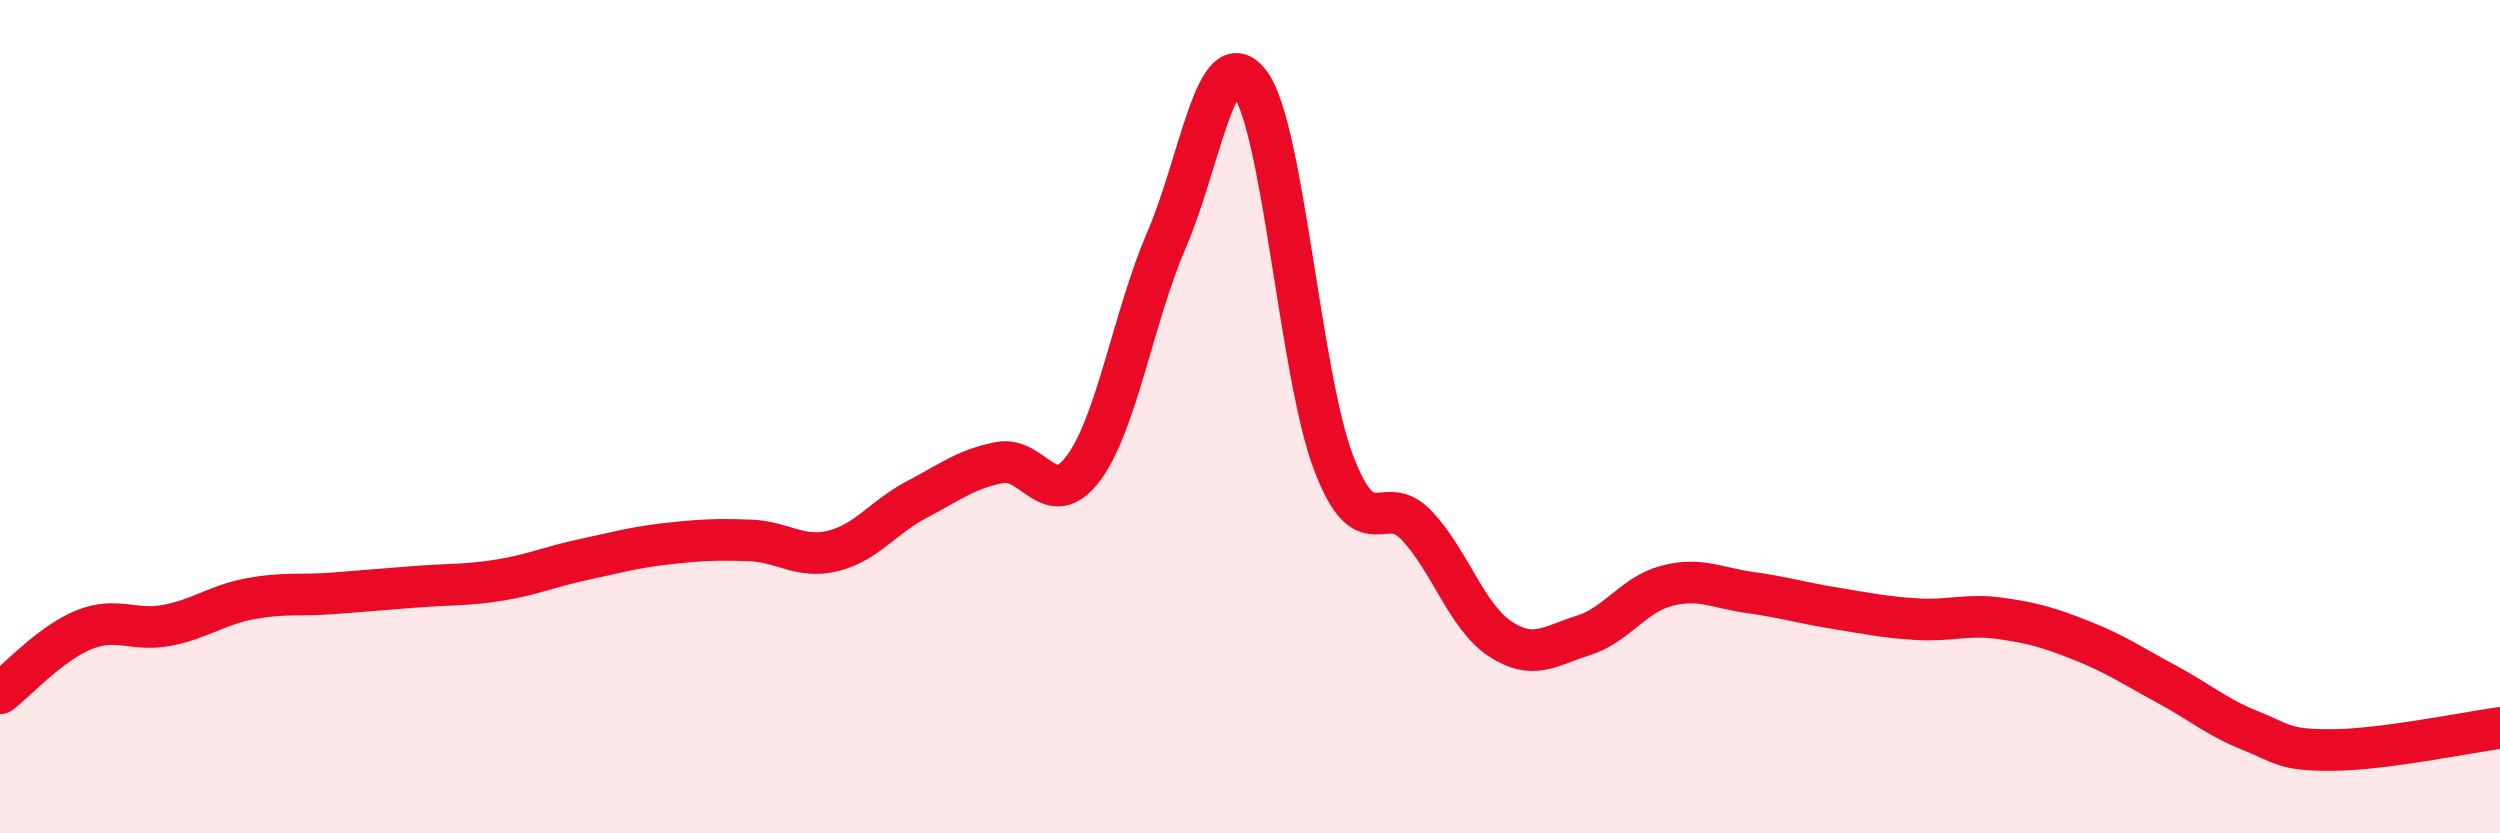 
    <svg width="60" height="20" viewBox="0 0 60 20" xmlns="http://www.w3.org/2000/svg">
      <path
        d="M 0,16.64 C 0.4,16.34 1.2,15.45 2,15.12 C 2.8,14.79 3.2,15.16 4,15.01 C 4.8,14.86 5.2,14.52 6,14.37 C 6.8,14.22 7.2,14.3 8,14.24 C 8.8,14.18 9.2,14.14 10,14.08 C 10.8,14.02 11.2,14.05 12,13.92 C 12.8,13.79 13.2,13.6 14,13.43 C 14.8,13.26 15.2,13.14 16,13.05 C 16.8,12.96 17.2,12.94 18,12.97 C 18.8,13 19.2,13.42 20,13.22 C 20.8,13.02 21.2,12.41 22,11.99 C 22.8,11.57 23.2,11.25 24,11.1 C 24.8,10.95 25.2,12.31 26,11.24 C 26.8,10.17 27.2,7.6 28,5.75 C 28.8,3.9 29.2,0.93 30,2 C 30.8,3.07 31.2,8.97 32,11.09 C 32.8,13.21 33.2,11.76 34,12.61 C 34.8,13.46 35.2,14.8 36,15.33 C 36.8,15.86 37.2,15.5 38,15.25 C 38.8,15 39.2,14.27 40,14.06 C 40.8,13.85 41.2,14.11 42,14.22 C 42.8,14.33 43.2,14.46 44,14.59 C 44.8,14.72 45.2,14.81 46,14.86 C 46.8,14.91 47.2,14.73 48,14.84 C 48.8,14.95 49.2,15.07 50,15.39 C 50.8,15.71 51.2,15.99 52,16.42 C 52.8,16.85 53.2,17.21 54,17.53 C 54.8,17.85 54.8,18.01 56,18 C 57.2,17.99 59.2,17.58 60,17.47L60 20L0 20Z"
        fill="#EB0A25"
        opacity="0.1"
        stroke-linecap="round"
        stroke-linejoin="round"
      />
      <path
        d="M 0,16.64 C 0.4,16.34 1.2,15.45 2,15.12 C 2.8,14.79 3.2,15.16 4,15.01 C 4.8,14.86 5.2,14.52 6,14.37 C 6.8,14.22 7.2,14.3 8,14.24 C 8.8,14.18 9.2,14.14 10,14.08 C 10.8,14.02 11.2,14.05 12,13.92 C 12.8,13.79 13.2,13.6 14,13.43 C 14.8,13.26 15.2,13.14 16,13.05 C 16.8,12.96 17.2,12.94 18,12.97 C 18.8,13 19.2,13.42 20,13.22 C 20.8,13.02 21.2,12.41 22,11.99 C 22.8,11.57 23.2,11.25 24,11.1 C 24.8,10.95 25.2,12.31 26,11.24 C 26.8,10.17 27.2,7.6 28,5.75 C 28.8,3.9 29.2,0.93 30,2 C 30.8,3.07 31.2,8.97 32,11.09 C 32.8,13.21 33.2,11.76 34,12.61 C 34.8,13.46 35.2,14.8 36,15.33 C 36.8,15.86 37.2,15.5 38,15.25 C 38.8,15 39.2,14.27 40,14.06 C 40.8,13.85 41.2,14.11 42,14.22 C 42.8,14.33 43.2,14.46 44,14.59 C 44.8,14.72 45.2,14.81 46,14.86 C 46.8,14.91 47.2,14.73 48,14.84 C 48.8,14.95 49.2,15.07 50,15.39 C 50.8,15.71 51.2,15.99 52,16.42 C 52.8,16.85 53.2,17.21 54,17.53 C 54.8,17.85 54.8,18.01 56,18 C 57.2,17.99 59.2,17.58 60,17.47"
        stroke="#EB0A25"
        stroke-width="1"
        fill="none"
        stroke-linecap="round"
        stroke-linejoin="round"
      />
    </svg>
  